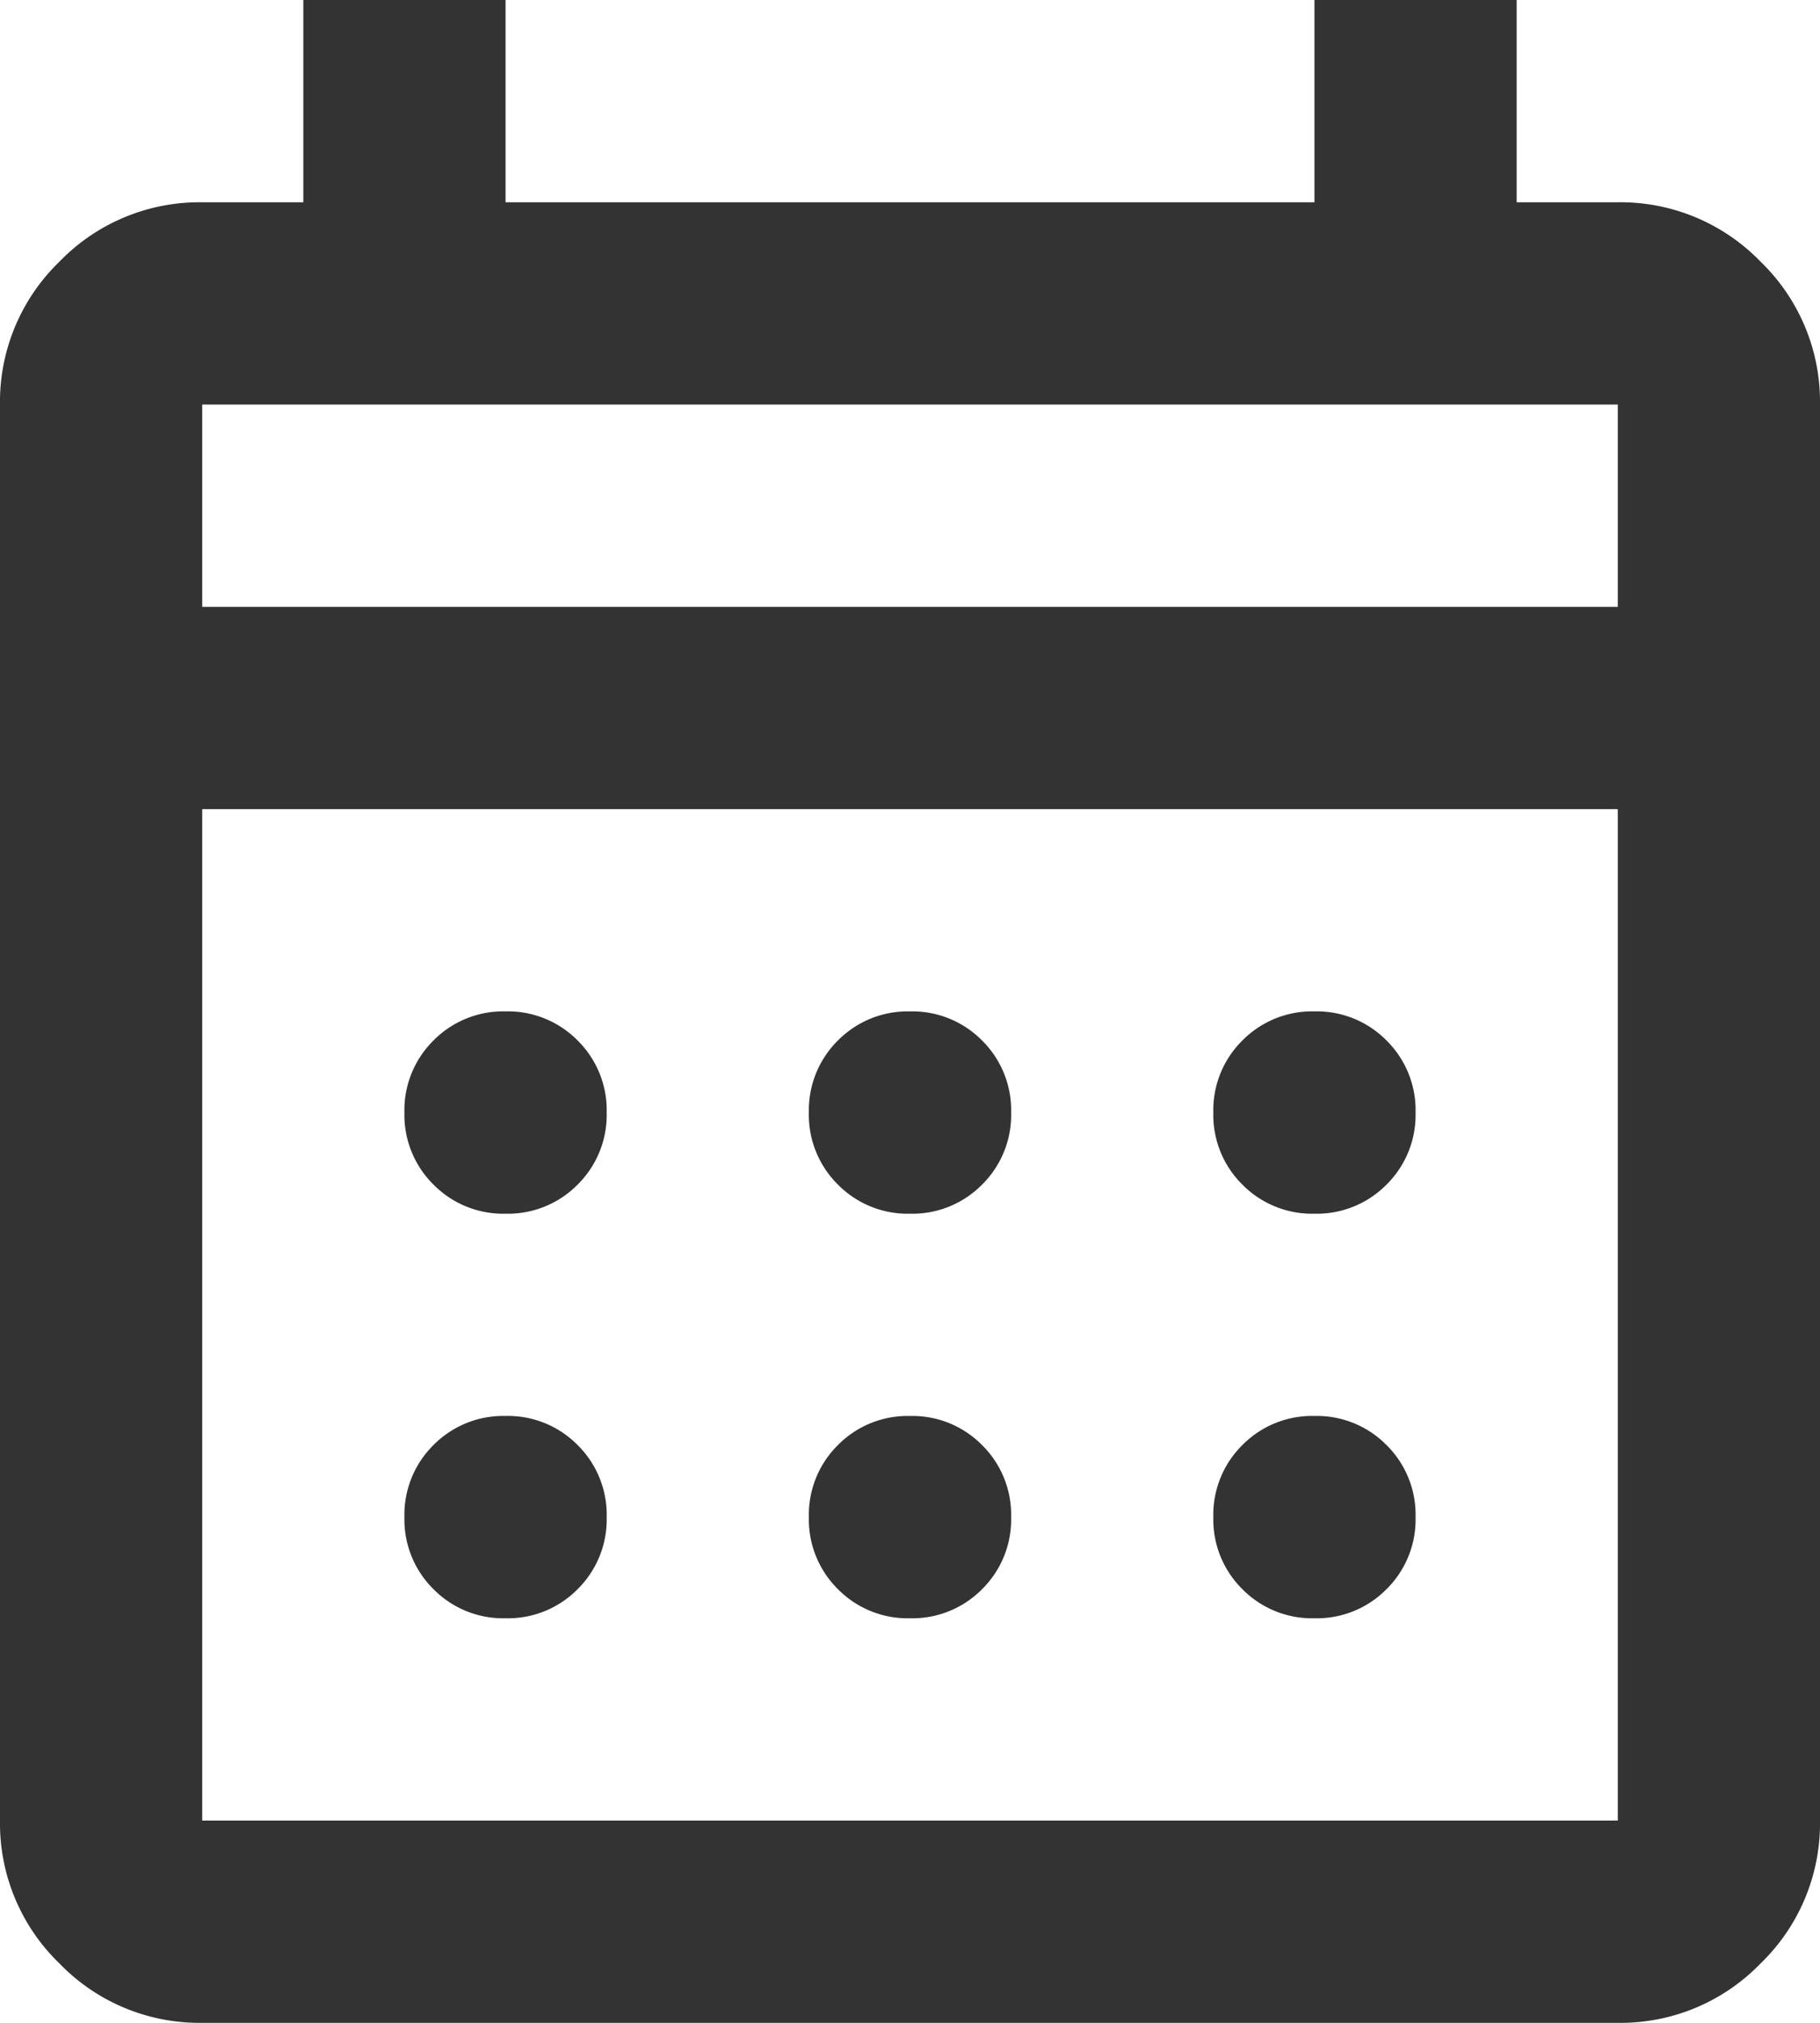 <svg xmlns="http://www.w3.org/2000/svg" width="80" height="88.889" viewBox="0 0 80 88.889">
  <path id="icon_calendar" d="M128.889-791.111a8.559,8.559,0,0,1-6.278-2.611A8.559,8.559,0,0,1,120-800v-62.222a8.56,8.56,0,0,1,2.611-6.278,8.56,8.56,0,0,1,6.278-2.611h4.444V-880h8.889v8.889h35.556V-880h8.889v8.889h4.444a8.56,8.56,0,0,1,6.278,2.611A8.559,8.559,0,0,1,200-862.222V-800a8.559,8.559,0,0,1-2.611,6.278,8.559,8.559,0,0,1-6.278,2.611Zm0-8.889h62.222v-44.444H128.889Zm0-53.333h62.222v-8.889H128.889Zm0,0v0ZM160-826.667a4.3,4.3,0,0,1-3.167-1.278,4.3,4.3,0,0,1-1.278-3.167,4.3,4.3,0,0,1,1.278-3.167A4.3,4.3,0,0,1,160-835.556a4.3,4.3,0,0,1,3.167,1.278,4.3,4.3,0,0,1,1.278,3.167,4.3,4.3,0,0,1-1.278,3.167A4.3,4.3,0,0,1,160-826.667Zm-17.778,0a4.3,4.3,0,0,1-3.167-1.278,4.3,4.3,0,0,1-1.278-3.167,4.3,4.3,0,0,1,1.278-3.167,4.3,4.3,0,0,1,3.167-1.278,4.3,4.3,0,0,1,3.167,1.278,4.3,4.3,0,0,1,1.278,3.167,4.3,4.3,0,0,1-1.278,3.167A4.3,4.3,0,0,1,142.222-826.667Zm35.556,0a4.3,4.3,0,0,1-3.167-1.278,4.3,4.3,0,0,1-1.278-3.167,4.3,4.3,0,0,1,1.278-3.167,4.3,4.3,0,0,1,3.167-1.278,4.3,4.3,0,0,1,3.167,1.278,4.3,4.3,0,0,1,1.278,3.167,4.3,4.3,0,0,1-1.278,3.167A4.3,4.3,0,0,1,177.778-826.667ZM160-808.889a4.3,4.3,0,0,1-3.167-1.278,4.3,4.3,0,0,1-1.278-3.167,4.3,4.3,0,0,1,1.278-3.167A4.3,4.3,0,0,1,160-817.778a4.3,4.3,0,0,1,3.167,1.278,4.3,4.3,0,0,1,1.278,3.167,4.3,4.3,0,0,1-1.278,3.167A4.3,4.3,0,0,1,160-808.889Zm-17.778,0a4.3,4.3,0,0,1-3.167-1.278,4.3,4.3,0,0,1-1.278-3.167,4.3,4.3,0,0,1,1.278-3.167,4.3,4.3,0,0,1,3.167-1.278,4.3,4.3,0,0,1,3.167,1.278,4.3,4.3,0,0,1,1.278,3.167,4.3,4.3,0,0,1-1.278,3.167A4.3,4.3,0,0,1,142.222-808.889Zm35.556,0a4.3,4.3,0,0,1-3.167-1.278,4.3,4.3,0,0,1-1.278-3.167,4.3,4.3,0,0,1,1.278-3.167,4.3,4.3,0,0,1,3.167-1.278,4.3,4.3,0,0,1,3.167,1.278,4.3,4.3,0,0,1,1.278,3.167,4.3,4.3,0,0,1-1.278,3.167A4.3,4.3,0,0,1,177.778-808.889Z" transform="translate(-120 880)" fill="#333"/>
</svg>
